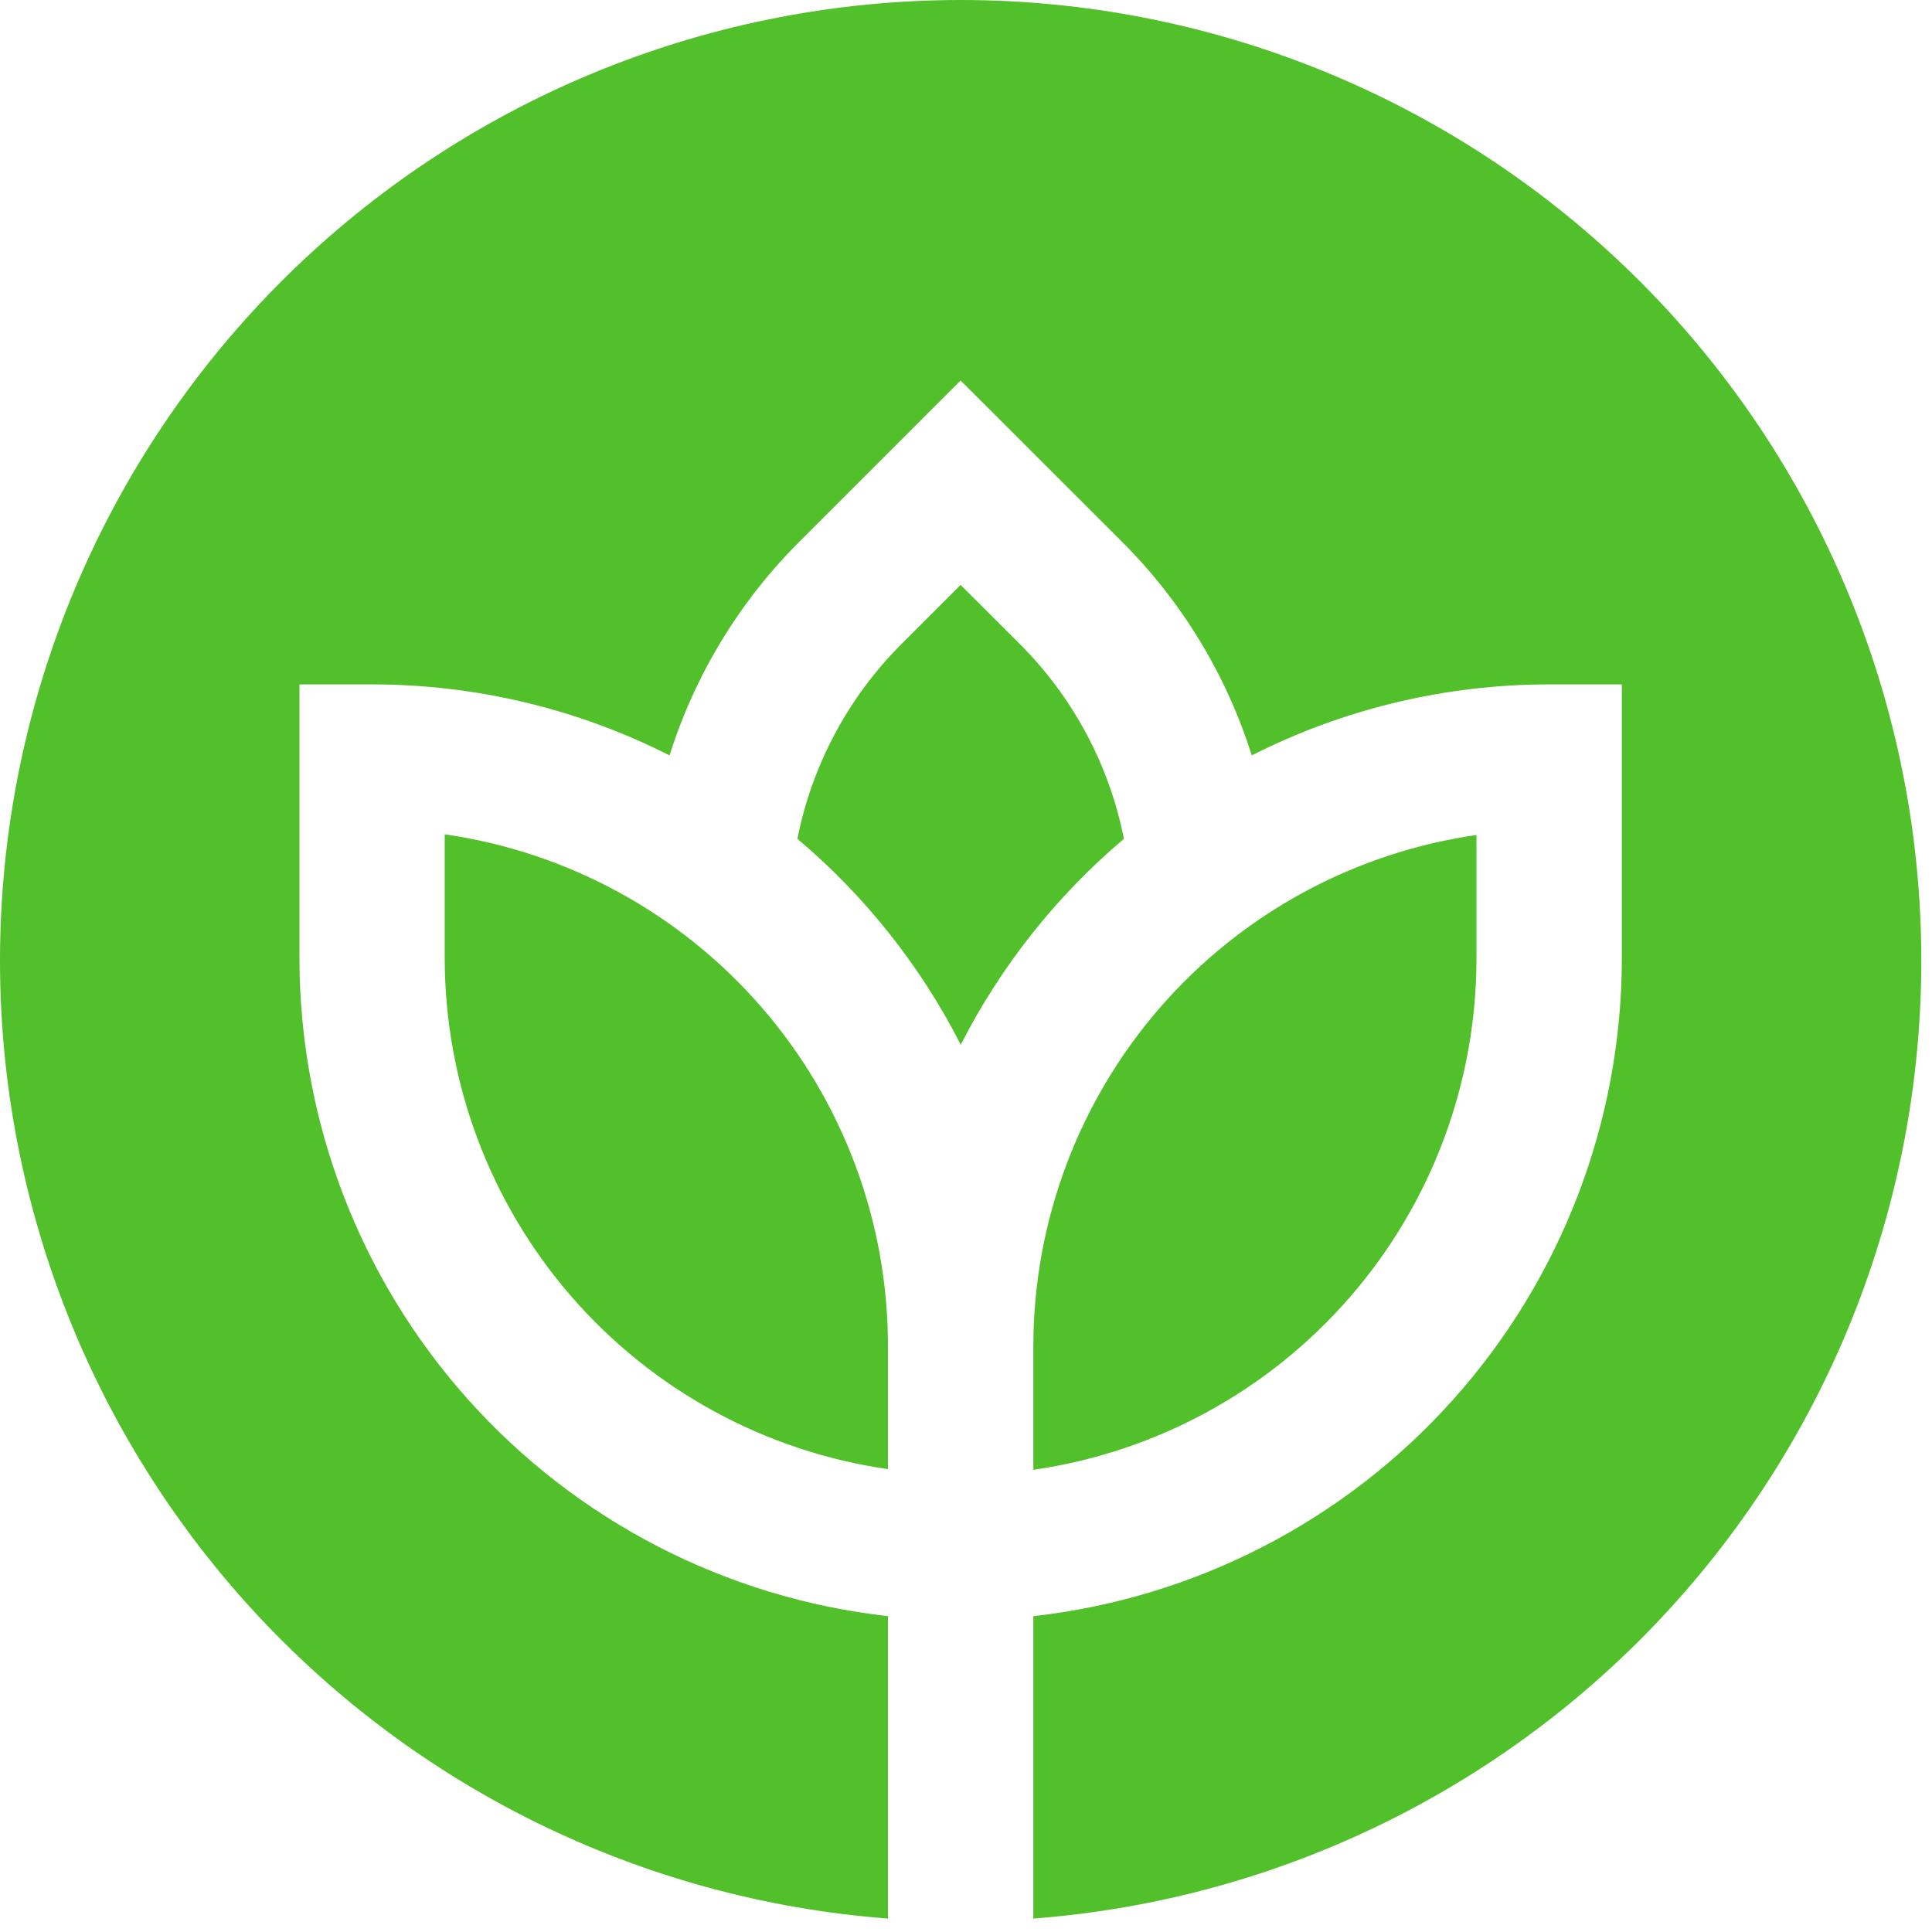 <svg width="141" height="141" viewBox="0 0 141 141" fill="none" xmlns="http://www.w3.org/2000/svg">
<path d="M75.415 98.219C75.428 89.156 78.703 80.402 84.642 73.556C90.58 66.71 98.785 62.231 107.755 60.939V69.989C107.744 79.052 104.469 87.808 98.53 94.654C92.591 101.5 84.386 105.978 75.415 107.269V98.219ZM70.105 76.219C67.173 70.476 63.124 65.376 58.195 61.219C59.266 55.816 61.922 50.855 65.825 46.969L70.105 42.689L74.395 46.969C78.298 50.855 80.954 55.816 82.025 61.219C77.09 65.393 73.038 70.51 70.105 76.269V76.219ZM64.805 98.219V107.219C55.833 105.929 47.626 101.451 41.686 94.605C35.745 87.759 32.468 79.003 32.455 69.939V60.889C41.435 62.181 49.649 66.666 55.59 73.522C61.532 80.378 64.803 89.146 64.805 98.219V98.219ZM75.415 140.019V117.949C87.222 116.626 98.129 111.001 106.051 102.147C113.974 93.292 118.357 81.83 118.365 69.949V49.949H113.065C105.522 49.946 98.084 51.721 91.355 55.129C89.501 49.25 86.256 43.905 81.895 39.549L70.105 27.769L58.325 39.549C53.964 43.905 50.718 49.25 48.865 55.129C42.136 51.721 34.698 49.946 27.155 49.949H21.855V69.949C21.862 81.83 26.246 93.292 34.169 102.147C42.091 111.001 52.997 116.626 64.805 117.949V140.019C46.722 138.647 29.874 130.321 17.8 116.791C5.725 103.26 -0.636 85.577 0.05 67.456C0.737 49.334 8.418 32.183 21.482 19.605C34.546 7.027 51.975 0 70.11 0C88.245 0 105.674 7.027 118.738 19.605C131.802 32.183 139.483 49.334 140.169 67.456C140.856 85.577 134.494 103.26 122.42 116.791C110.345 130.321 93.498 138.647 75.415 140.019V140.019Z" fill="#52C02B"/>
</svg>
